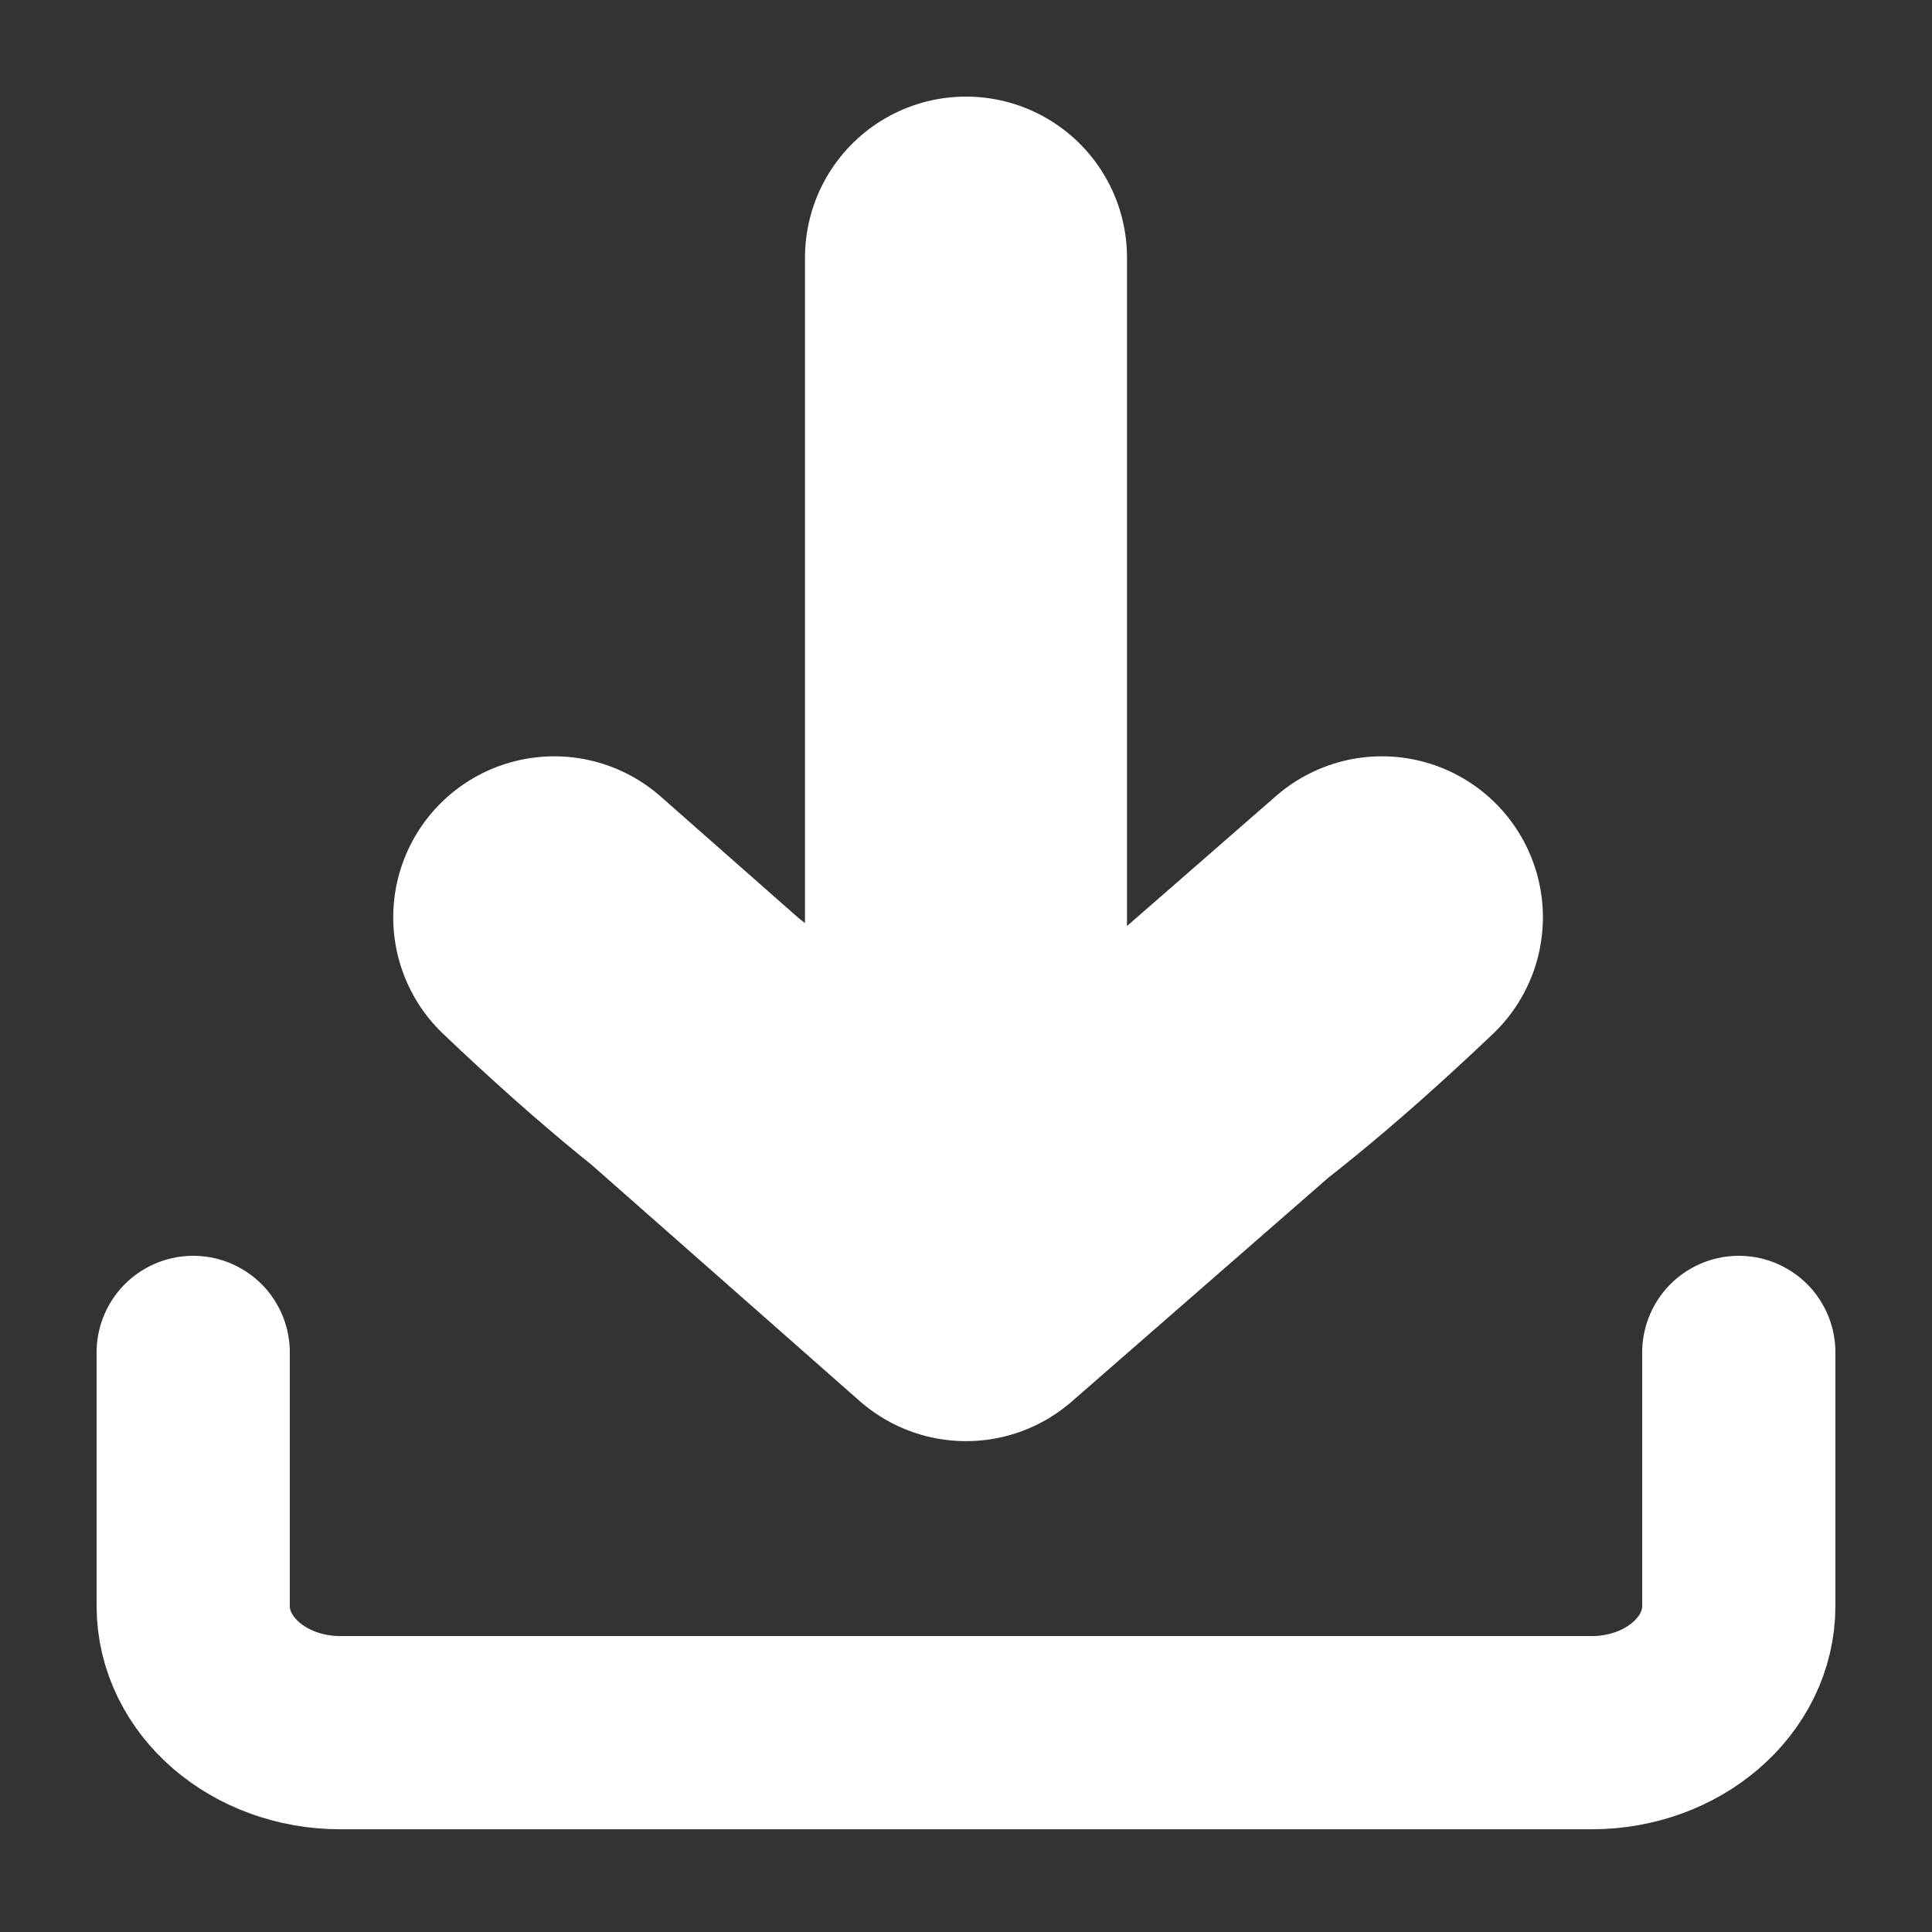 <svg width="30" height="30" xmlns="http://www.w3.org/2000/svg"><rect width="100%" height="100%" fill="#333333" stroke="none"/><g id="Artboard-3" stroke="none" stroke-width="1" fill="none" fill-rule="evenodd" stroke-linecap="round" stroke-linejoin="round"><g id="data-download" transform="translate(3 4)" stroke="#FFF"><path d="M12 0v15.878m6.458-5.634L12 15.878l-6.394-5.634c2.856 2.717 4.998 4.076 6.426 4.076s3.57-1.359 6.426-4.076z" id="Shape" stroke-width="5"/><path d="M0 17v3.937c0 1.087 1.023 1.968 2.286 1.968h19.428c1.263 0 2.286-.881 2.286-1.968V17" id="Shape" stroke-width="3"/></g></g></svg>